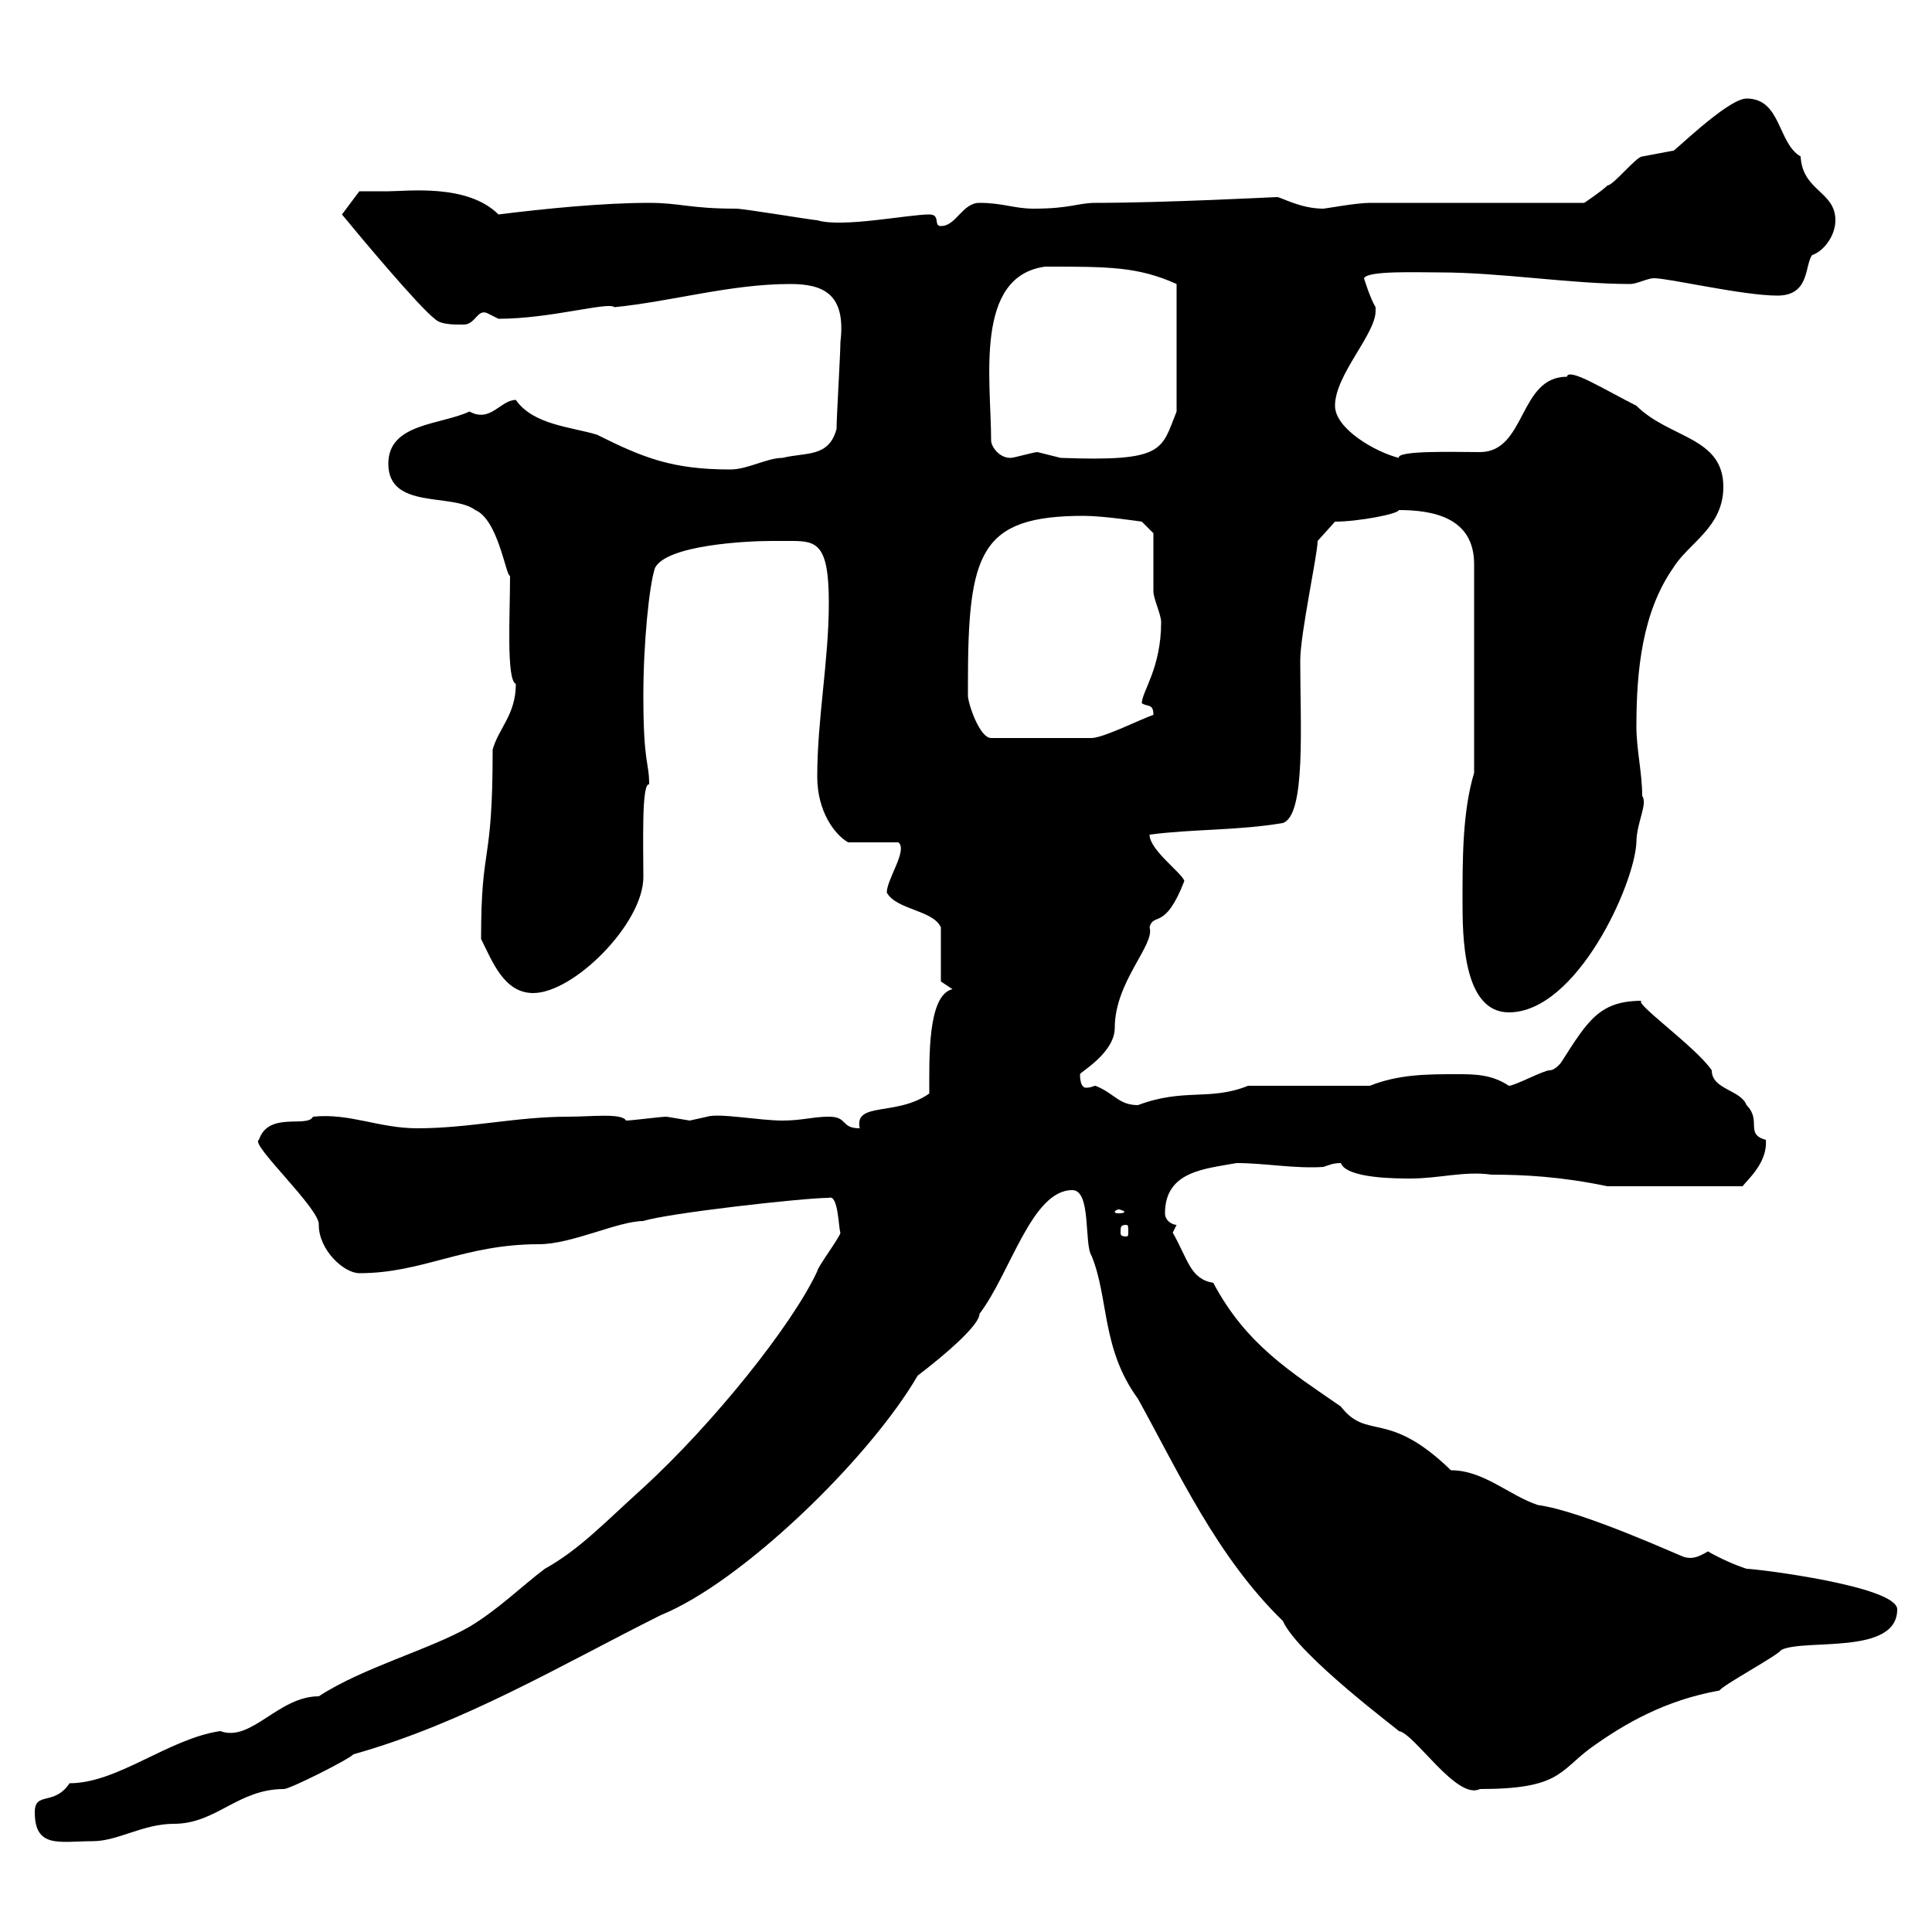 <svg xmlns="http://www.w3.org/2000/svg" xmlns:xlink="http://www.w3.org/1999/xlink" width="300" height="300"><path d="M5.40 281.40C5.40 287.10 9.30 285.90 14.40 285.90C18.30 285.90 22.20 283.20 27 283.20C33.60 283.20 36.90 277.80 44.10 277.80C45 277.80 54 273.30 54.90 272.40C72 267.60 87 258.60 102.60 250.80C115.20 245.70 135 226.50 142.50 213.60C142.50 213.60 152.10 206.40 152.10 204C156.90 197.70 160.20 184.80 166.50 184.80C169.50 184.80 168.30 193.20 169.50 195C172.20 201.60 171 209.40 176.70 217.20C183 228.60 189 241.80 199.20 251.70C201.60 257.10 217.80 269.10 217.20 268.80C219.60 269.10 226.20 279.60 229.80 277.80C242.10 277.80 242.10 275.10 246.90 271.50C252.30 267.60 258.60 264 267 262.50C267.60 261.60 276 257.10 276.60 256.20C280.20 254.40 294.60 257.10 294.60 249.90C294.60 246.30 272.70 243.60 271.20 243.60C269.40 243 267.30 242.10 265.20 240.90C263.70 241.80 262.80 242.10 261.60 241.80C261.30 241.80 245.70 234.60 238.80 233.70C234.30 232.20 230.40 228.30 225.30 228.30C215.40 218.70 212.40 223.80 208.20 218.40C200.40 213 193.50 208.80 188.40 199.20C184.80 198.60 184.50 195.60 182.10 191.40L182.70 190.20C182.10 190.20 180.90 189.60 180.90 188.40C180.90 181.80 187.20 181.50 192 180.60C196.50 180.60 201 181.50 205.50 181.20C206.40 180.90 207 180.60 208.20 180.60C209.10 183 216.90 183 219 183C223.50 183 227.40 181.80 231.60 182.40C236.70 182.40 242.40 182.70 249.60 184.20L270.60 184.20C271.20 183.30 274.50 180.60 274.20 177C270.90 176.10 273.60 174 271.20 171.60C270.30 169.20 265.80 169.20 265.80 166.20C263.40 162.60 253.20 155.40 255 155.40C248.40 155.40 246.60 158.40 242.40 165C242.40 165 241.50 166.20 240.60 166.20C239.70 166.20 235.20 168.60 234.30 168.60C231.60 166.80 228.90 166.80 226.20 166.80C221.70 166.80 217.20 166.80 212.70 168.60L193.80 168.60C187.80 171 183.90 168.90 176.70 171.60C173.70 171.60 173.10 169.80 170.10 168.60C169.80 168.60 169.50 168.90 168.60 168.90C168.30 168.90 167.70 168.60 167.70 166.80C167.70 166.50 173.10 163.50 173.10 159.60C173.10 152.40 179.40 146.70 178.50 144C179.10 141.60 180.90 144.60 183.90 136.80C183.60 135.60 178.50 132 178.50 129.60C185.40 128.70 192 129 199.20 127.80C202.80 126.60 201.90 112.50 201.90 102.60C201.90 98.40 204.60 86.10 204.60 84L207.30 81C210.90 81 217.20 79.80 217.20 79.20C222.60 79.20 228.90 80.40 228.90 87.60L228.90 120C227.10 126 227.10 133.20 227.10 139.80C227.10 145.20 227.10 157.20 234.30 157.20C244.80 157.20 253.80 137.40 254.10 130.80C254.10 127.80 255.90 124.80 255 123.60C255 120 254.10 116.40 254.10 112.80C254.10 104.10 255 95.10 259.80 88.20C262.20 84.30 267.60 81.90 267.60 75.60C267.60 67.80 259.20 68.10 254.10 63C249.30 60.60 243.60 57 243.30 58.50C235.80 58.50 237 70.20 229.80 70.20C225.90 70.20 216.90 69.90 217.20 71.10C213.60 70.20 207.30 66.60 207.30 63C207.30 58.20 213.60 51.90 213.60 48.30C213.60 48 213.60 48 213.60 47.70C212.70 46.20 211.80 43.20 211.80 43.20C212.40 42 219.90 42.30 223.50 42.30C233.10 42.30 243.90 44.10 253.20 44.10C254.10 44.10 255.90 43.20 256.80 43.20C259.20 43.20 270.60 45.90 276 45.90C281.10 45.90 280.20 41.10 281.40 39.60C283.20 39 285 36.60 285 34.20C285 29.70 279.90 29.70 279.60 24.30C276 22.20 276.60 15.30 271.20 15.30C268.20 15.30 259.20 24.30 259.80 23.40C259.80 23.40 255 24.30 255 24.30C254.10 24.30 250.50 28.80 249.60 28.80C248.70 29.70 246 31.50 246 31.50L212.70 31.50C210.60 31.50 205.80 32.40 205.50 32.40C201.90 32.40 198.90 30.60 198.30 30.60C198 30.60 180.90 31.50 170.10 31.50C167.40 31.50 166.20 32.40 160.50 32.40C157.50 32.40 155.70 31.50 152.10 31.50C149.40 31.50 148.50 35.10 146.10 35.10C144.90 35.10 146.10 33.30 144.30 33.30C141 33.30 130.80 35.40 126.90 34.20C126.30 34.20 115.50 32.40 114.30 32.40C107.10 32.40 105.60 31.50 100.80 31.50C93.60 31.50 84.60 32.40 77.40 33.30C72.60 28.50 63.30 29.70 60.30 29.70C59.40 29.70 55.80 29.70 55.80 29.70L53.10 33.30C55.80 36.60 65.10 47.70 67.50 49.50C68.40 50.40 70.20 50.40 72 50.40C73.80 50.40 74.10 48 75.60 48.60C75.60 48.60 77.40 49.50 77.40 49.50C85.50 49.50 94.50 46.80 95.40 47.70C104.40 46.80 113.40 44.10 122.70 44.10C127.80 44.10 131.40 45.60 130.50 53.10C130.50 54.90 129.90 64.80 129.90 66.60C128.70 71.10 125.10 70.20 121.50 71.10C119.10 71.10 116.10 72.90 113.40 72.90C104.40 72.90 99.90 71.10 92.70 67.50C88.80 66.30 82.80 66 80.10 62.10C77.70 62.10 76.20 65.70 72.90 63.90C68.40 66 60.30 65.70 60.30 72C60.30 79.20 70.20 76.50 73.80 79.20C77.40 80.70 78.60 89.70 79.20 89.40C79.20 95.40 78.60 105.60 80.10 106.20C80.10 111 77.40 113.10 76.50 116.40C76.50 135 74.70 130.50 74.70 145.80C76.50 149.40 78.30 154.20 82.80 154.20C89.10 154.20 99.90 143.40 99.90 136.20C99.90 131.10 99.60 121.50 100.80 121.80C100.80 118.20 99.90 118.80 99.90 108C99.90 99.90 100.80 90.90 101.70 88.20C103.50 84.60 116.10 84 119.70 84C120.90 84 121.80 84 123 84C126.90 84 128.70 84.60 128.70 93.60C128.70 102.60 126.90 111.60 126.90 120.60C126.90 126 129.60 129.60 131.70 130.80L139.50 130.80C141 132 137.70 136.50 137.70 138.60C139.20 141.30 144.90 141.30 146.10 144L146.10 152.40L147.90 153.60C144 154.50 144.30 164.40 144.30 169.80C139.20 173.40 132.60 171 133.50 175.20C130.50 175.20 131.70 173.40 128.70 173.40C126.30 173.40 124.50 174 121.50 174C117.90 174 111.60 172.80 109.80 173.40C109.80 173.40 107.10 174 107.10 174C107.10 174 103.50 173.40 103.50 173.40C102.60 173.40 98.10 174 97.20 174C96.60 172.80 91.80 173.40 88.20 173.40C80.10 173.40 72.90 175.20 64.80 175.20C58.80 175.20 54.30 172.80 48.60 173.40C47.70 175.20 41.70 172.50 40.20 177C38.70 177.60 49.80 187.80 49.50 190.20C49.50 194.10 53.40 197.70 55.80 197.70C65.70 197.70 72 193.20 83.70 193.20C88.80 193.20 96 189.60 99.90 189.60C103.50 188.40 124.80 186 128.70 186C130.20 185.40 130.20 190.80 130.50 191.40C130.50 192 126.90 196.80 126.90 197.40C123 205.80 110.70 221.10 99.90 231C93.90 236.40 90 240.60 84.60 243.60C81 246.30 77.40 249.90 72.90 252.60C66.60 256.20 56.40 258.90 49.50 263.40C43.20 263.40 39 270.60 34.20 268.80C26.10 270 18.30 276.90 10.80 276.90C8.40 280.50 5.40 278.10 5.40 281.40ZM174.90 190.20C175.20 190.20 175.20 190.50 175.20 191.40C175.20 191.70 175.20 192 174.90 192C174 192 174 191.70 174 191.40C174 190.50 174 190.20 174.90 190.20ZM173.70 187.80C174 187.80 174.60 188.10 174.60 188.10C174.60 188.40 174 188.40 173.70 188.40C173.40 188.40 173.10 188.40 173.10 188.10C173.10 188.10 173.40 187.80 173.70 187.80ZM150.30 108C150.30 107.40 150.30 106.20 150.30 106.20C150.30 85.80 152.10 80.10 168.30 80.10C171.30 80.10 177.30 81 177.30 81L179.10 82.80C179.10 84 179.10 90 179.10 91.80C179.10 93 180.30 95.40 180.30 96.60C180.30 103.80 177.30 107.40 177.30 109.20C178.20 109.80 179.10 109.20 179.10 111C177.30 111.60 171.30 114.60 169.50 114.60L153.90 114.60C152.10 114.60 150.30 109.20 150.30 108ZM153.90 68.40C153.90 59.10 151.20 42.90 162.30 41.40C172.20 41.40 176.70 41.40 182.70 44.10L182.70 63.90C180.30 69.90 180.90 71.70 164.70 71.10C164.70 71.10 161.10 70.20 161.10 70.20C160.50 70.20 157.50 71.10 156.90 71.10C155.10 71.10 153.90 69.30 153.90 68.40Z"/></svg>